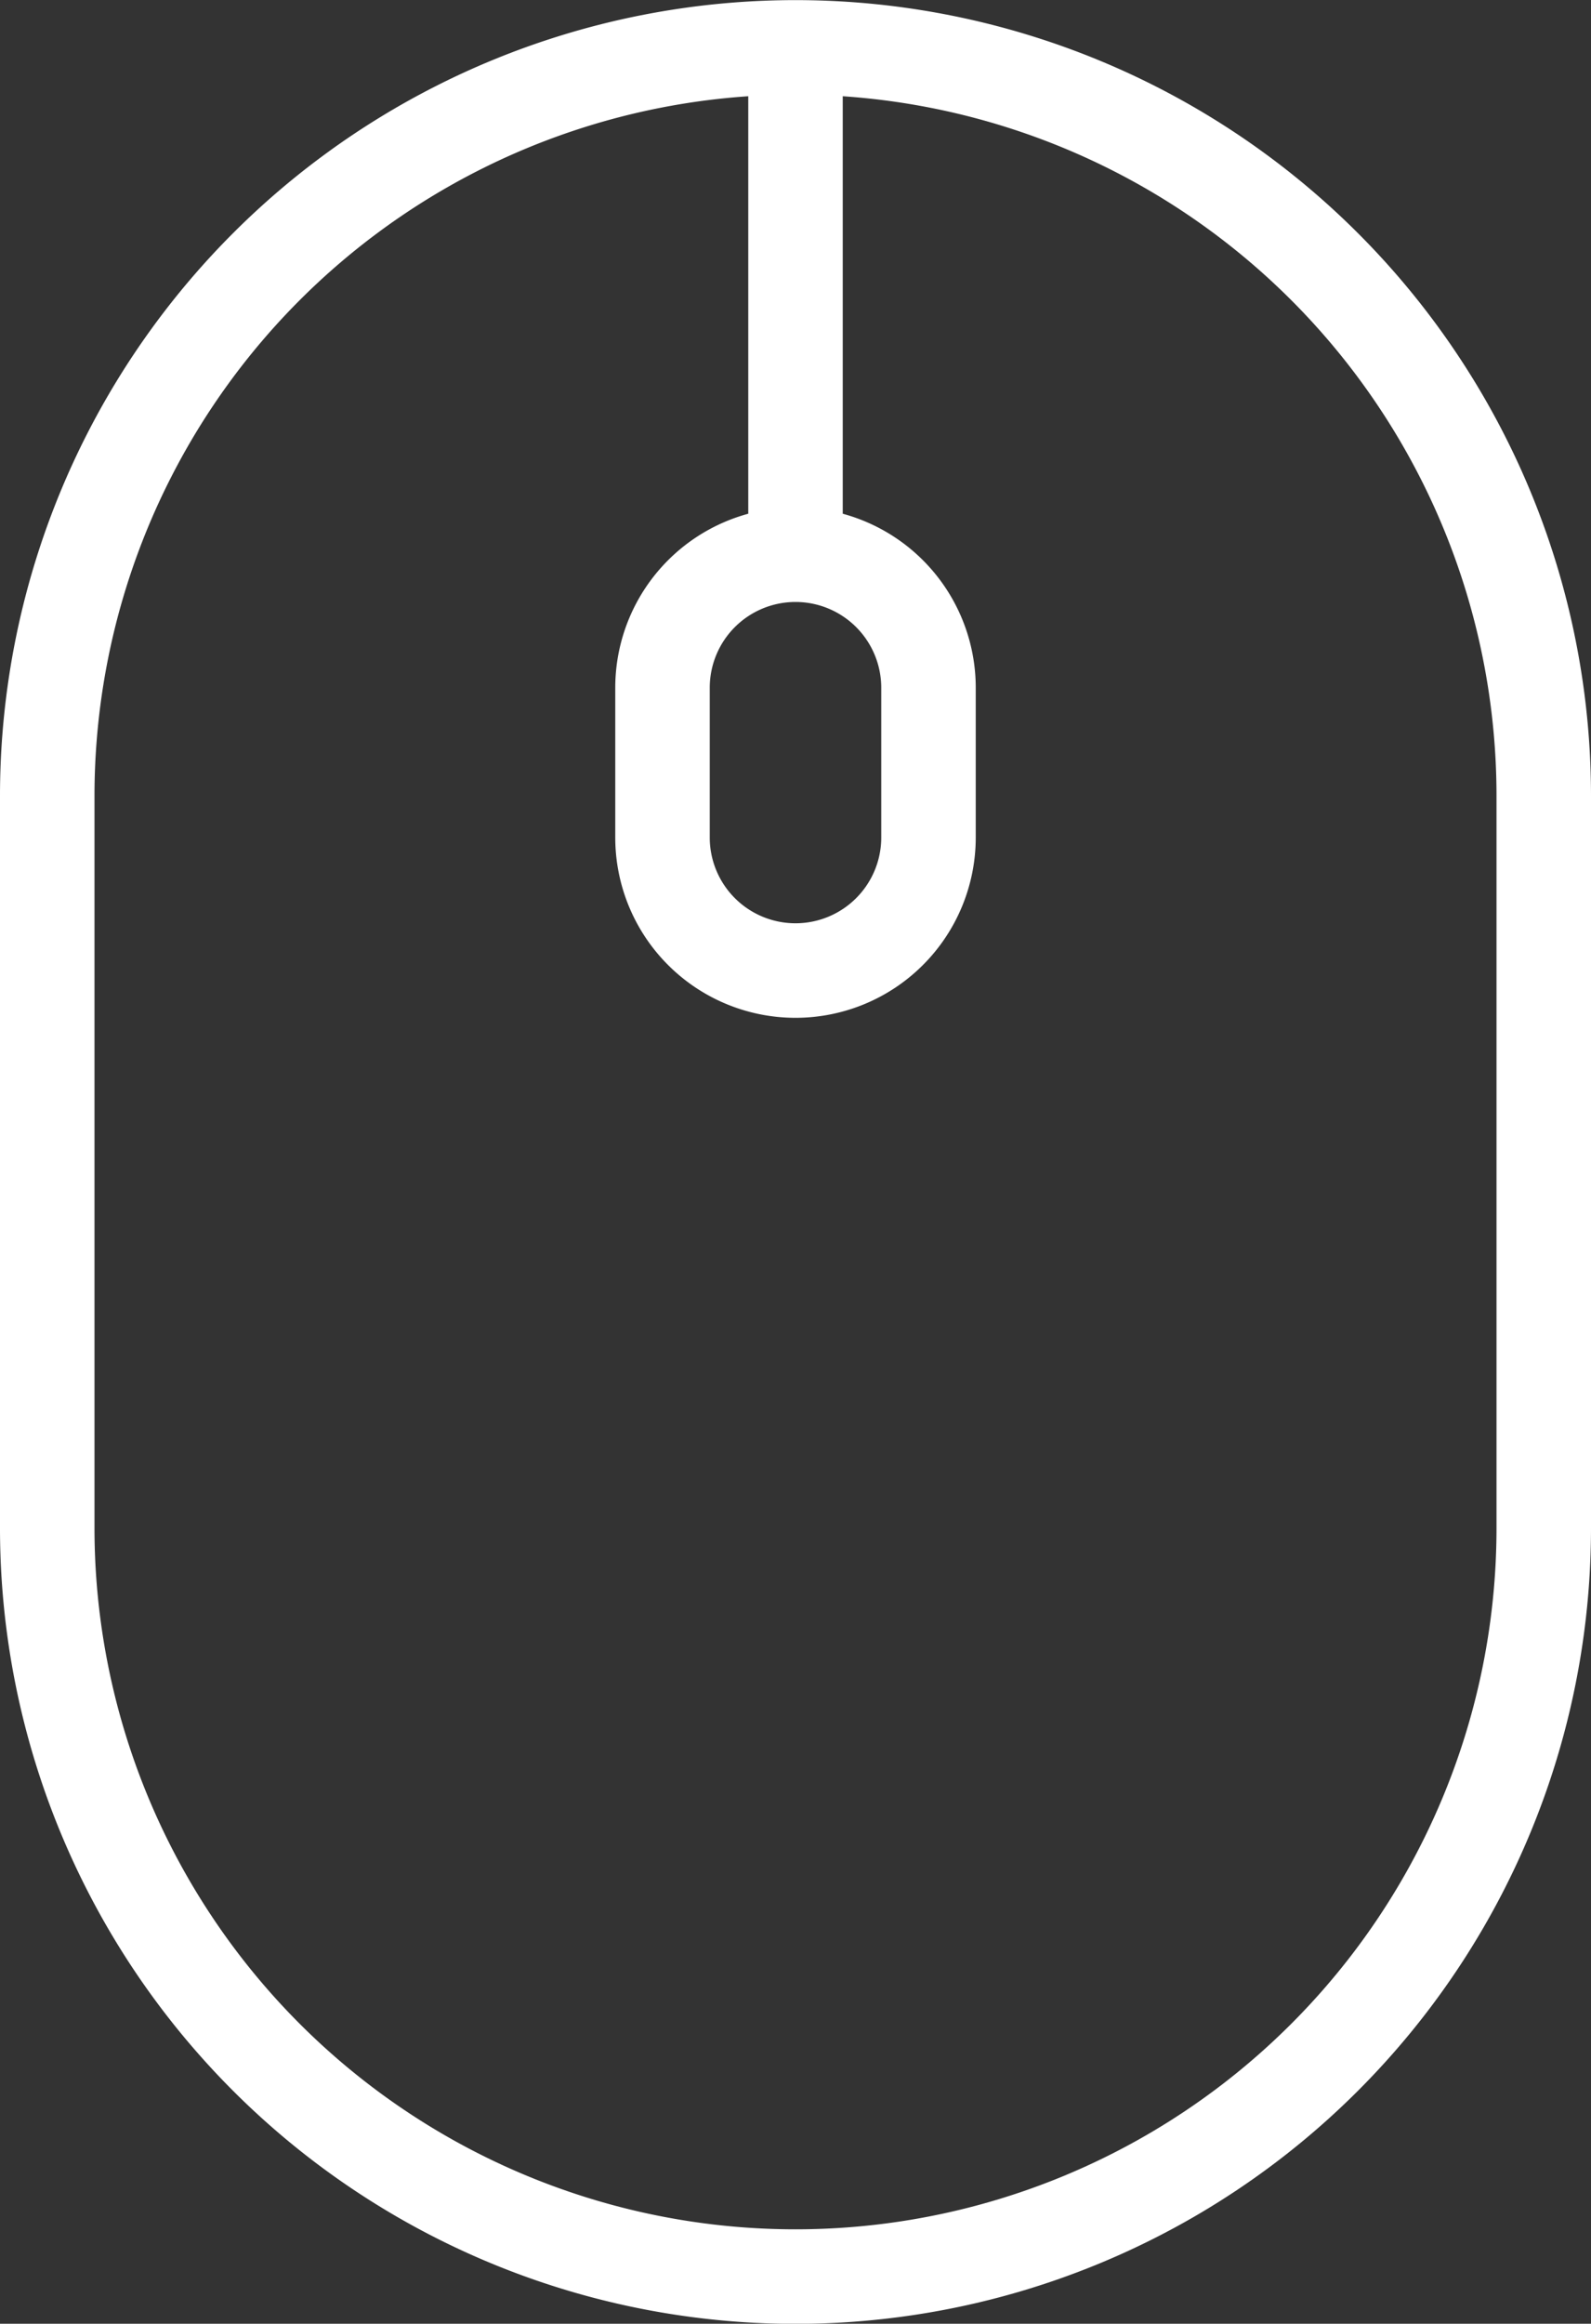 <svg xmlns="http://www.w3.org/2000/svg" xmlns:xlink="http://www.w3.org/1999/xlink" width="13.47" height="19.664" viewBox="0 0 13.47 19.664">
  <rect x="0" y="0" width="13.47" height="19.664" fill="#333333" stroke="none"/>
  <defs>
    <clipPath id="clip-path">
      <rect id="長方形_4618" data-name="長方形 4618" width="13.47" height="19.664" transform="translate(0 0.001)" fill="none"/>
    </clipPath>
  </defs>
  <g id="グループ_10325" data-name="グループ 10325" transform="translate(0 0)">
    <g id="グループ_10324" data-name="グループ 10324" clip-path="url(#clip-path)">
      <path id="パス_2557" data-name="パス 2557" d="M6.735,19.265h0A6.335,6.335,0,0,1,.4,12.93V6.736a6.335,6.335,0,1,1,12.67,0V12.93A6.335,6.335,0,0,1,6.735,19.265Z" fill="none" stroke="#fff" stroke-linecap="round" stroke-width="0.8"/>
      <line id="線_206" data-name="線 206" y2="3.902" transform="translate(6.735 0.718)" fill="none" stroke="#fff" stroke-linecap="round" stroke-width="0.8"/>
      <path id="パス_2558" data-name="パス 2558" d="M6.735,8.213h0A1.126,1.126,0,0,1,5.609,7.087V5.82a1.126,1.126,0,1,1,2.252,0V7.087A1.126,1.126,0,0,1,6.735,8.213Z" fill="none" stroke="#fff" stroke-miterlimit="10" stroke-width="0.8"/>
    </g>
  </g>
</svg>
